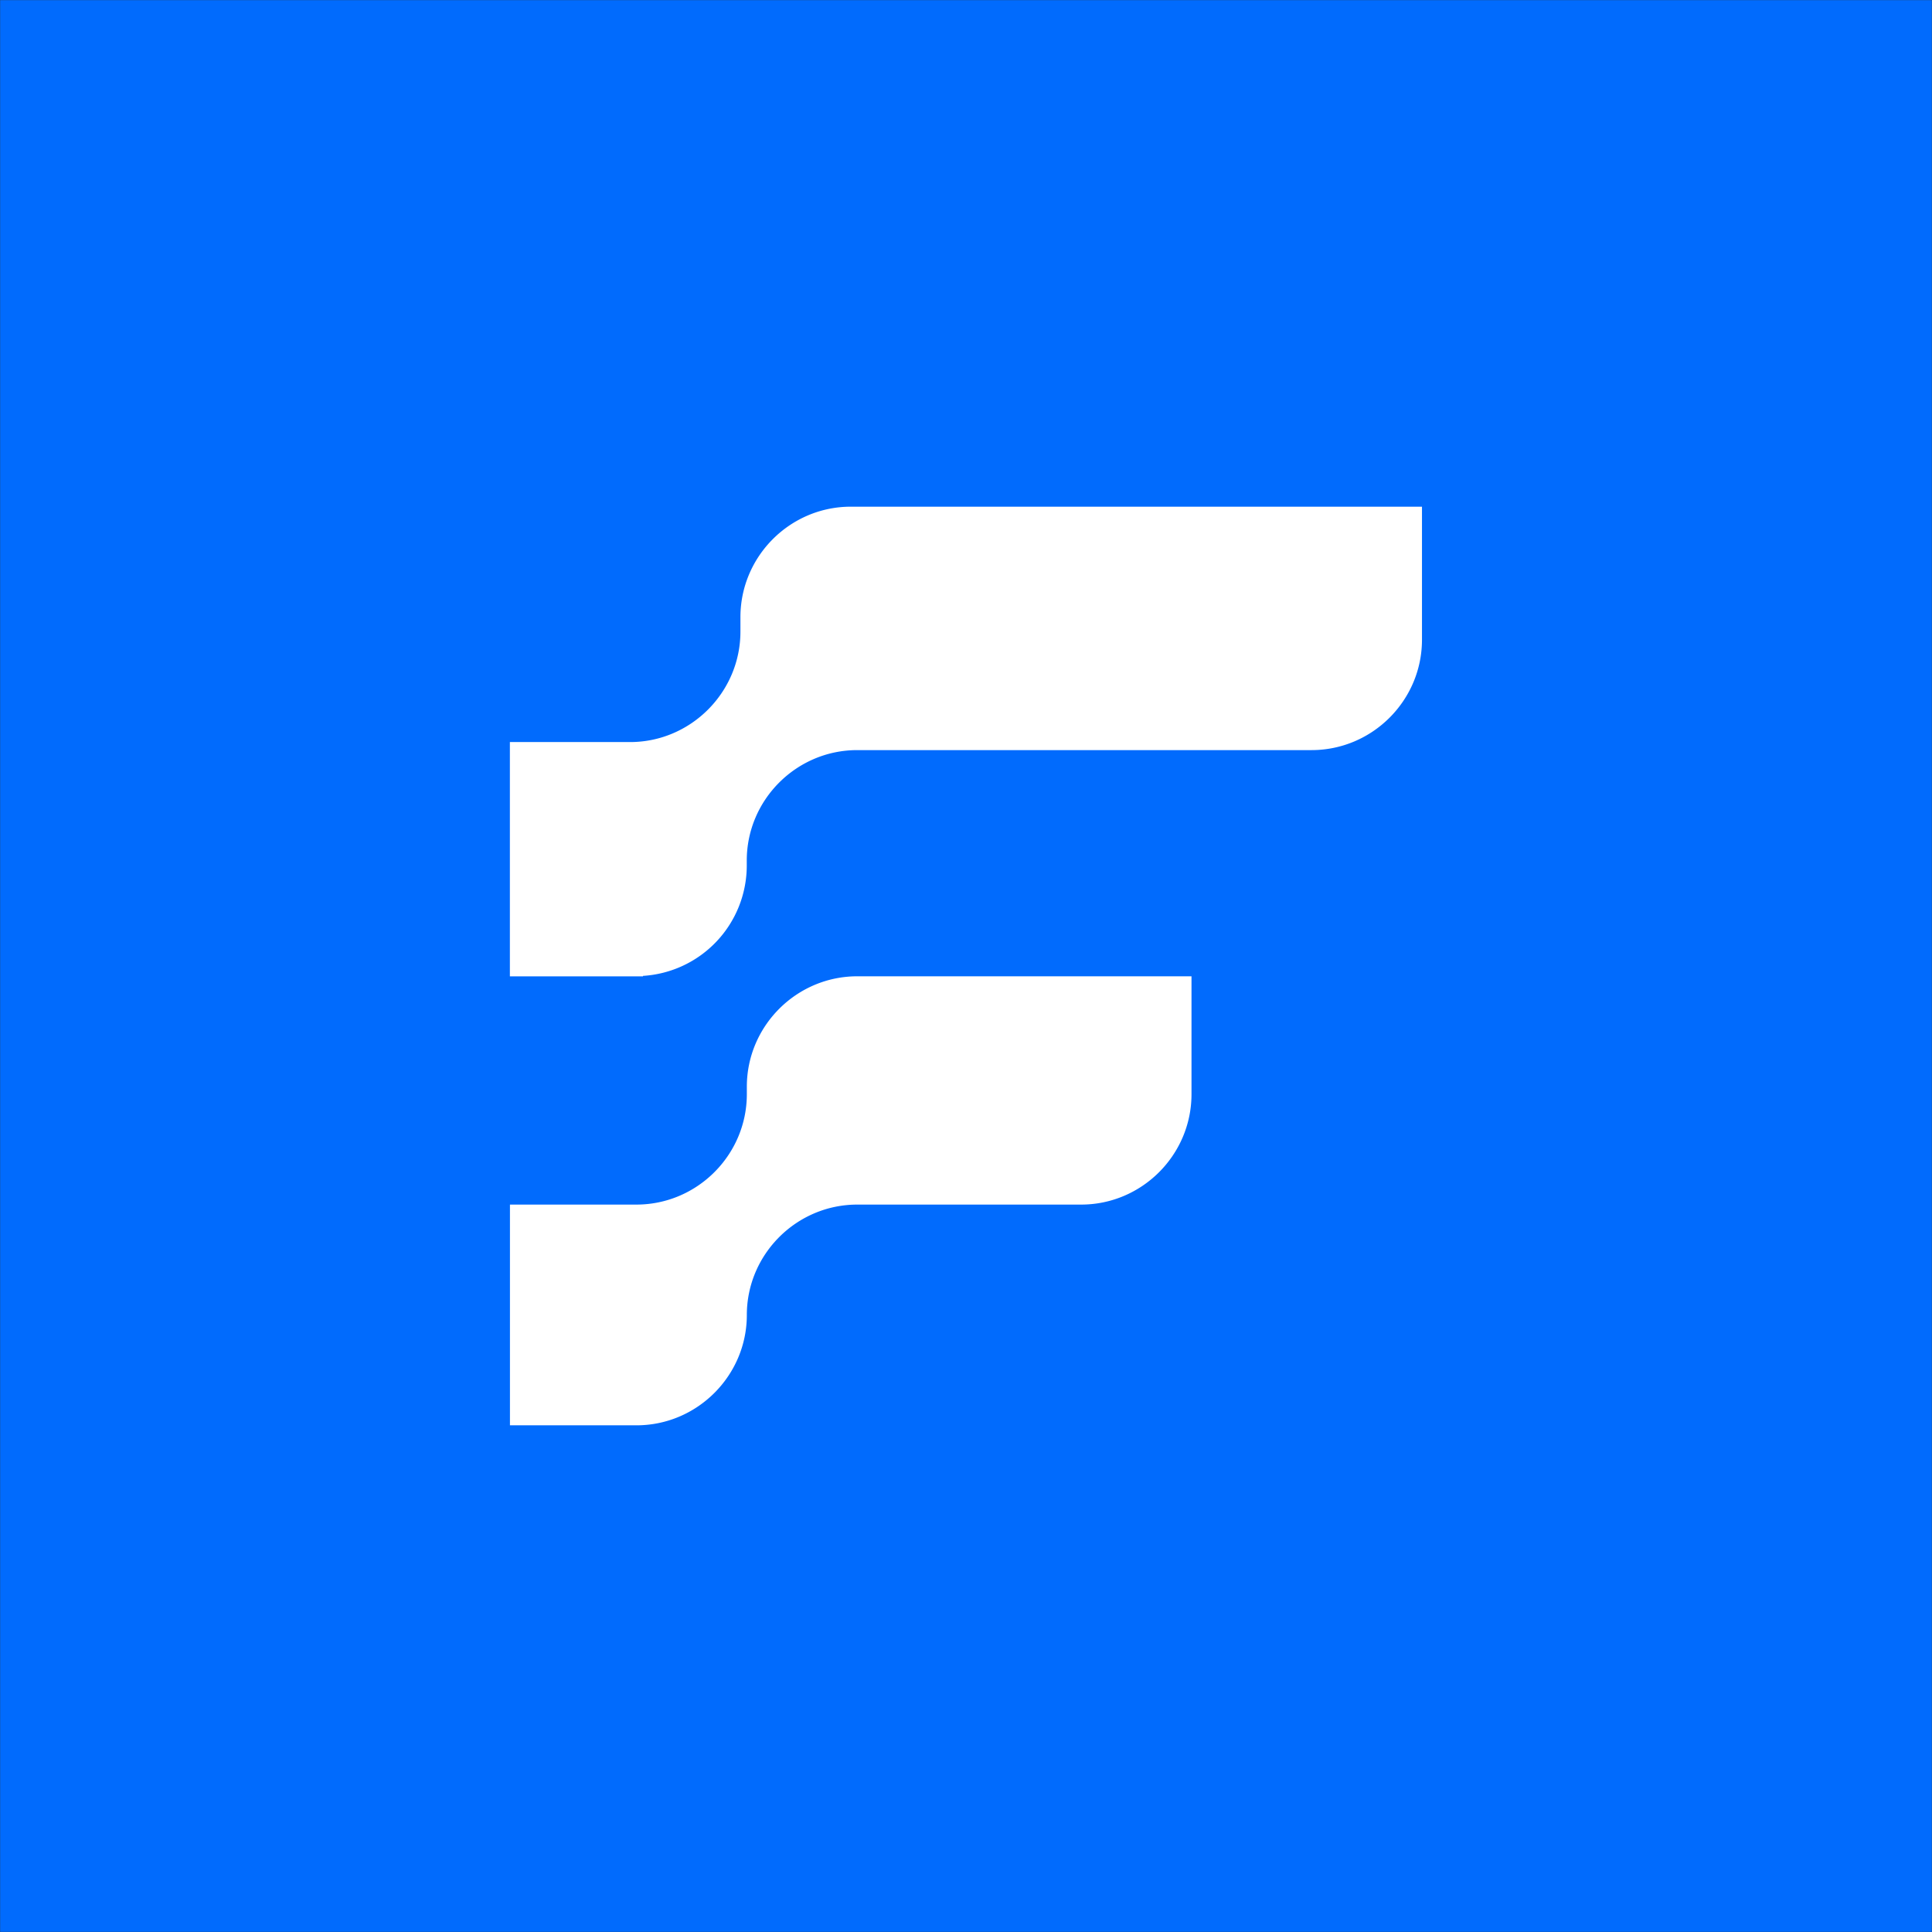 <svg xmlns="http://www.w3.org/2000/svg" width="28.35" height="28.35"><rect width="100%" height="100%" fill="#333333" stroke="none"/><path fill="#016BFD" d="M.002.002h28.346v28.346H.002z"/><path fill="#FFF" d="M15.791 14.326H12.58c-.892 0-1.621.729-1.621 1.62v.11c0 .891-.729 1.62-1.62 1.62H7.483v3.239h1.856c.892 0 1.62-.729 1.62-1.619 0-.891.729-1.62 1.621-1.62h3.285c.891 0 1.619-.729 1.619-1.62v-1.73h-1.693zm3.455-6.891h-6.761c-.892 0-1.62.729-1.62 1.621v.212c0 .891-.729 1.621-1.62 1.621H7.482v3.438h1.953v-.007a1.623 1.623 0 0 0 1.523-1.615v-.078c0-.891.729-1.62 1.621-1.62h6.666c.893 0 1.621-.729 1.621-1.62V7.435h-1.62z"/></svg>